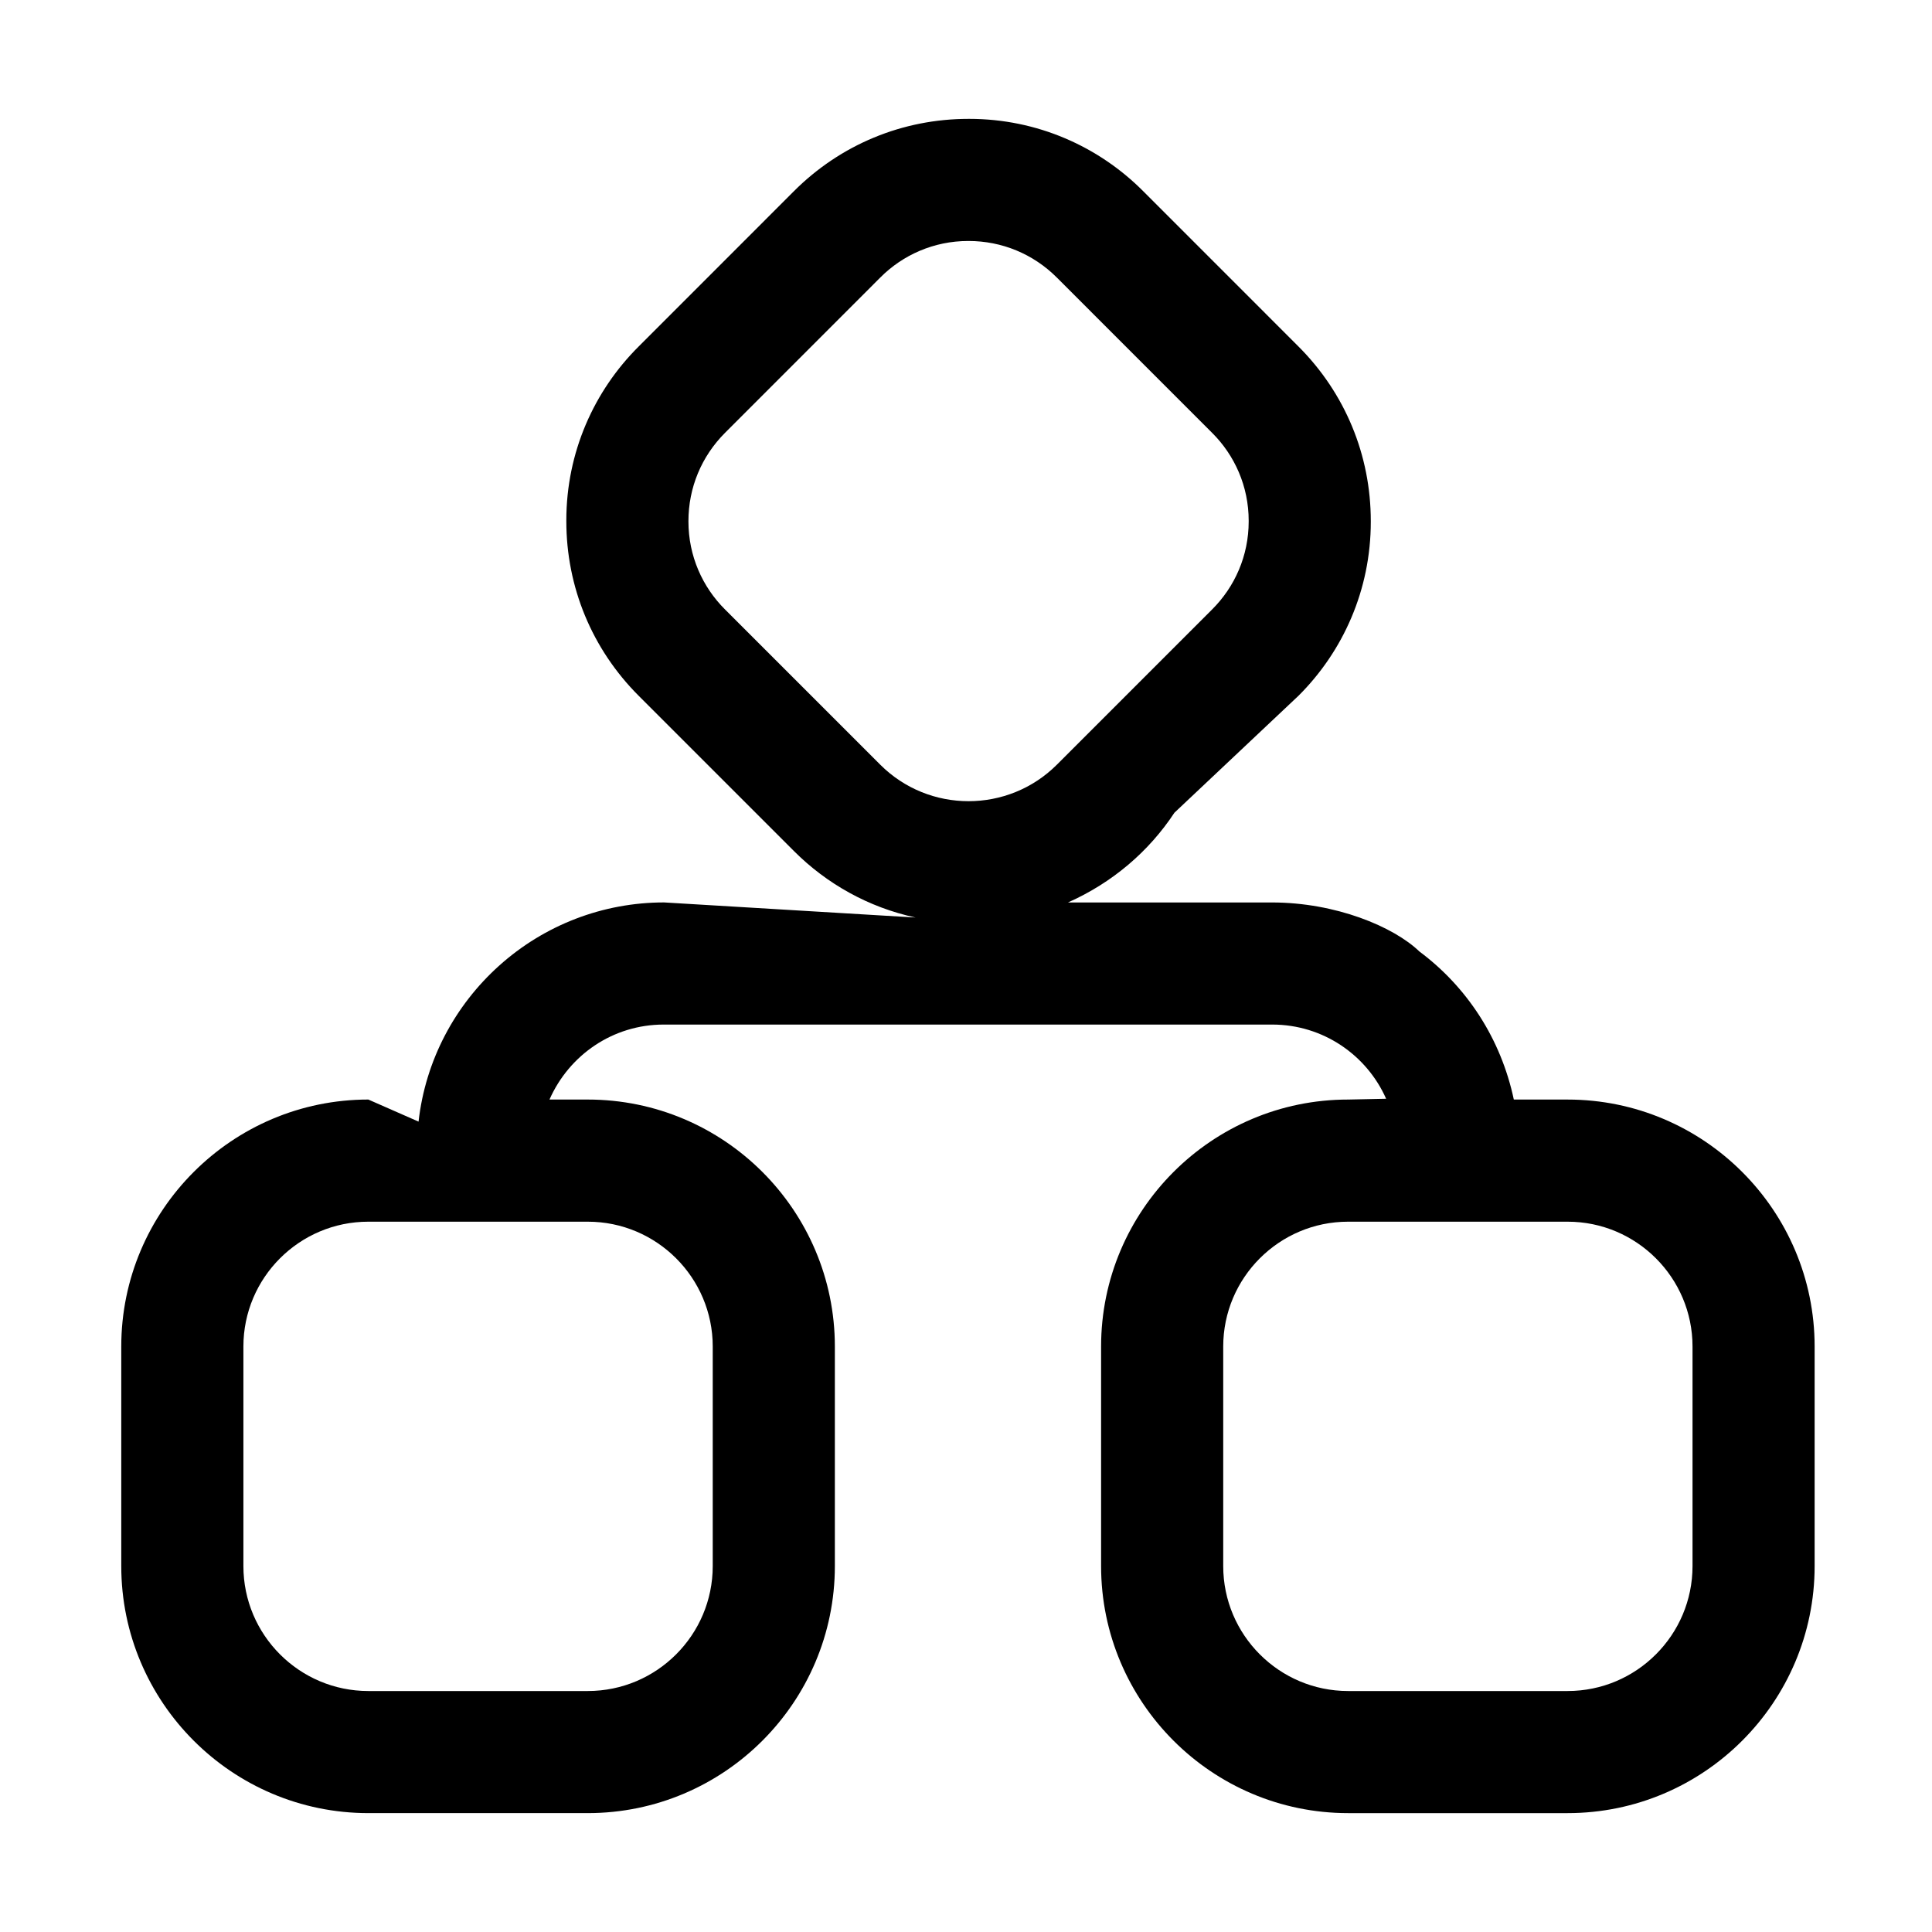 <svg t="1743153564274" class="icon" viewBox="0 0 1024 1024" version="1.1" xmlns="http://www.w3.org/2000/svg" p-id="4370" width="200" height="200"><path d="M583.603 830.060c0 72.198 58.733 130.932 130.923 130.932h116.343c72.189 0 130.923-58.733 130.923-130.942v-116.361c0-72.18-58.733-130.897-130.923-130.897h-28.512c-6.883-32.441-25.004-59.81-50.012-78.456-13.75-13.239-44.473-26.008-78.177-26.008-0.012 0-0.023 0-0.036 0h-108.070c23.555-10.492 42.832-26.989 56.415-47.574l65.733-61.965c23.684-23.566 38.341-56.185 38.341-92.228 0-0.125 0-0.25-0.001-0.375 0-34.955-13.617-67.831-38.34-92.545l-82.269-82.286c-23.564-23.689-56.184-38.349-92.229-38.349-0.128 0-0.256 0-0.383 0.001-34.954 0-67.84 13.617-92.554 38.349l-82.251 82.278c-23.693 23.556-38.358 56.171-38.358 92.212 0 0.125 0 0.248 0.001 0.372 0 34.945 13.617 67.831 38.349 92.564l82.26 82.26c17.347 17.393 39.588 29.898 64.482 35.271l-133.296-8.001c-32.364 0-63.45 11.952-87.525 33.633-23.253 20.949-38.914 49.929-42.594 82.539l-26.616-11.7c-72.207 0.008-130.95 58.733-130.95 130.905v116.37c0 72.198 58.743 130.932 130.942 130.932h116.325c72.207 0 130.95-58.733 130.95-130.942v-116.361c0-72.18-58.743-130.897-130.95-130.897h-20.303c10.405-23.582 33.581-39.744 60.532-39.744 0.063 0 0.127 0 0.19 0h322.172c0.051 0 0.112 0 0.173 0 26.951 0 50.127 16.163 60.367 39.323l-20.146 0.422c-72.189 0-130.923 58.717-130.923 130.897v116.37zM897.074 713.69v116.37c0 36.503-29.7 66.214-66.203 66.214h-116.343c-36.503 0-66.195-29.7-66.195-66.222v-116.361c0-36.486 29.7-66.168 66.195-66.168h116.343c36.503 0 66.203 29.682 66.203 66.168zM364.886 276.2c0-17.676 6.894-34.29 19.403-46.8l82.26-82.286c11.909-11.975 28.397-19.386 46.614-19.386 0.065 0 0.13 0 0.195 0 17.675 0 34.307 6.885 46.807 19.395l82.278 82.287c11.975 11.907 19.386 28.394 19.386 46.611 0 0.067 0 0.133 0 0.2 0 0.040 0 0.101 0 0.162 0 18.231-7.415 34.728-19.392 46.643l-82.263 82.263c-25.83 25.811-67.824 25.811-93.636 0l-82.26-82.26c-11.98-11.918-19.395-28.416-19.395-46.646 0-0.063 0-0.127 0-0.19zM377.765 713.69v116.37c0 36.503-29.7 66.214-66.213 66.214h-116.333c-36.513 0-66.213-29.7-66.213-66.222v-116.361c0-36.486 29.7-66.168 66.213-66.168h116.325c36.514 0 66.222 29.682 66.222 66.168z" p-id="4371"></path></svg>